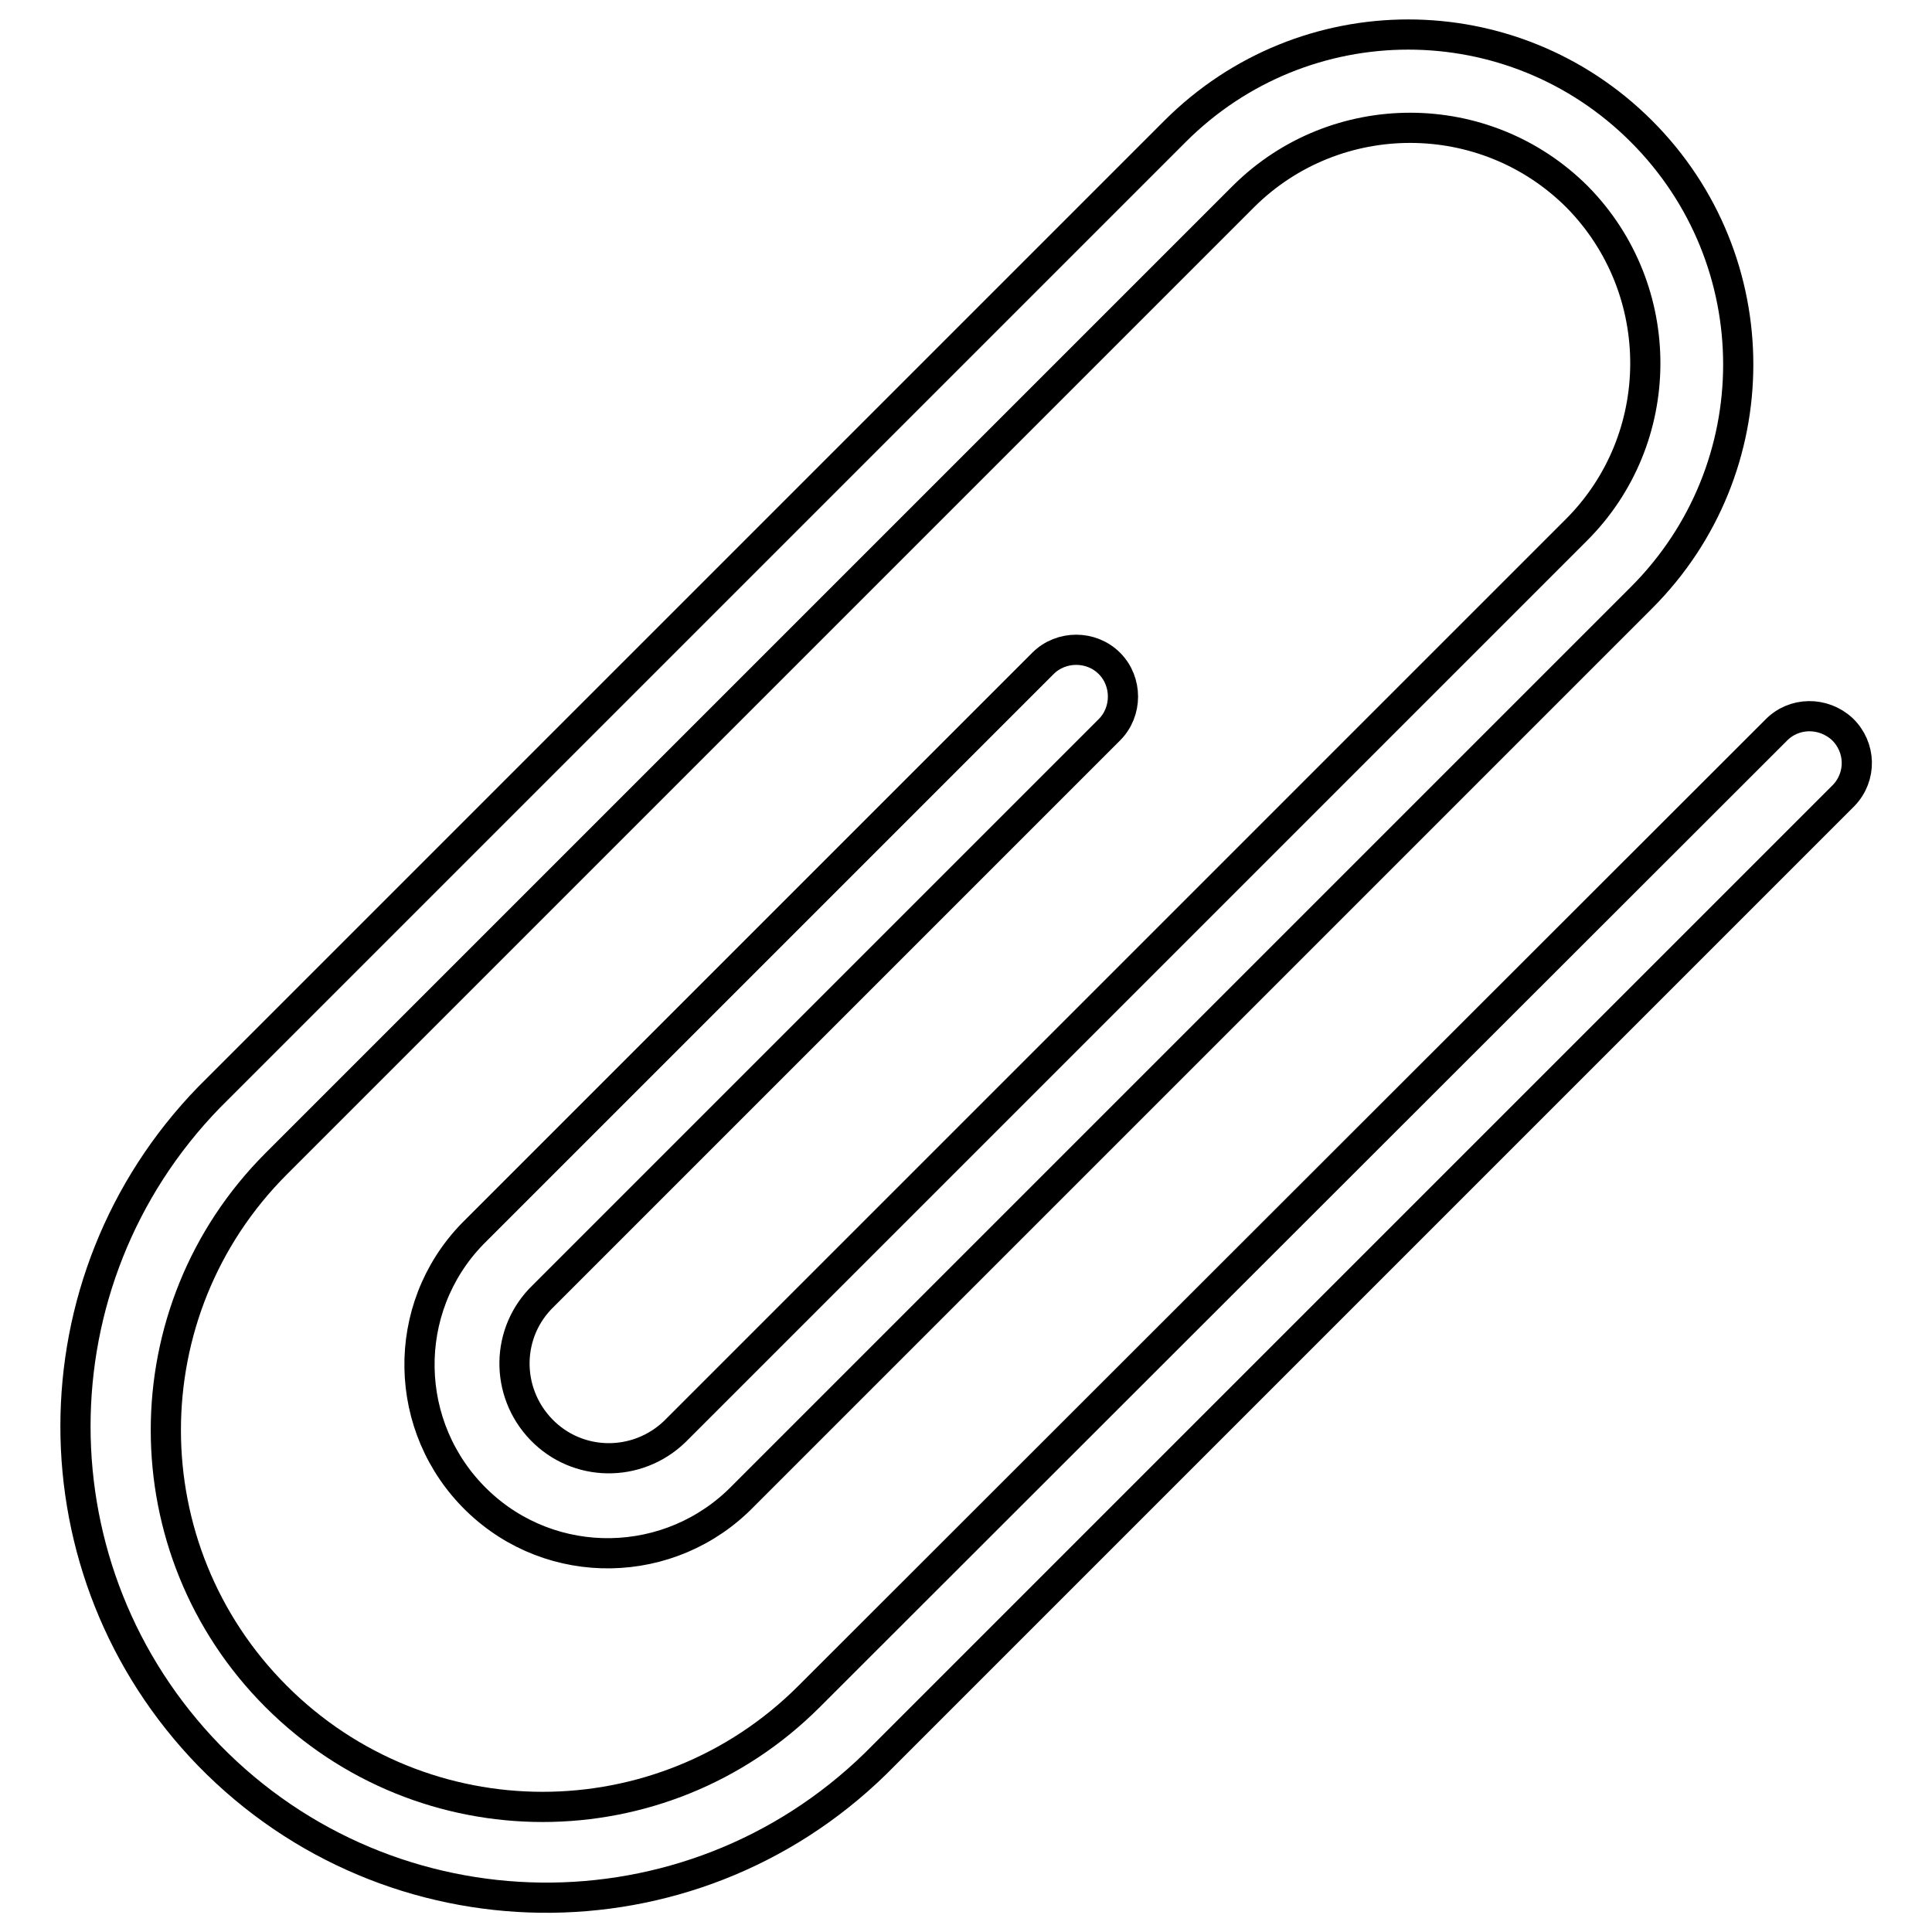 <?xml version="1.0" encoding="utf-8"?>
<!-- Svg Vector Icons : http://www.onlinewebfonts.com/icon -->
<!DOCTYPE svg PUBLIC "-//W3C//DTD SVG 1.1//EN" "http://www.w3.org/Graphics/SVG/1.1/DTD/svg11.dtd">
<svg version="1.1" xmlns="http://www.w3.org/2000/svg" xmlns:xlink="http://www.w3.org/1999/xlink" x="0px" y="0px" viewBox="0 0 256 256" enable-background="new 0 0 256 256" xml:space="preserve">
<g> <path stroke-width="4" fill-opacity="0" stroke="#000000"  d="M235.3,96.8c2.4-2.5,6.3-2.5,8.8-0.2c2.5,2.4,2.6,6.3,0.2,8.8c-0.1,0.1-0.1,0.1-0.2,0.2L116,233.7 c-24.7,24.1-64.2,23.6-88.3-1.1c-23.6-24.3-23.6-62.9,0-87.2l128-128c17.1-17.1,44.7-17.1,61.8,0c17.1,17.1,17.1,44.7,0,61.8 L98.5,198.2c-9.6,9.9-25.4,10.2-35.3,0.6c-9.9-9.6-10.2-25.4-0.6-35.3c0.2-0.2,0.4-0.4,0.6-0.6l75-75c2.4-2.4,6.4-2.4,8.8,0 s2.4,6.4,0,8.8l0,0l-75,75c-5,4.8-5.1,12.7-0.3,17.7s12.7,5.1,17.7,0.3c0.1-0.1,0.2-0.2,0.3-0.3L208.8,70.3 c12.2-12.1,12.3-31.9,0.2-44.2C196.8,13.9,177,13.9,164.8,26c-0.1,0.1-0.1,0.1-0.2,0.2l-128,128c-19.5,19.5-19.5,51.1,0,70.6 c19.5,19.5,51.1,19.5,70.6,0l0,0L235.3,96.8z"/></g>
</svg>